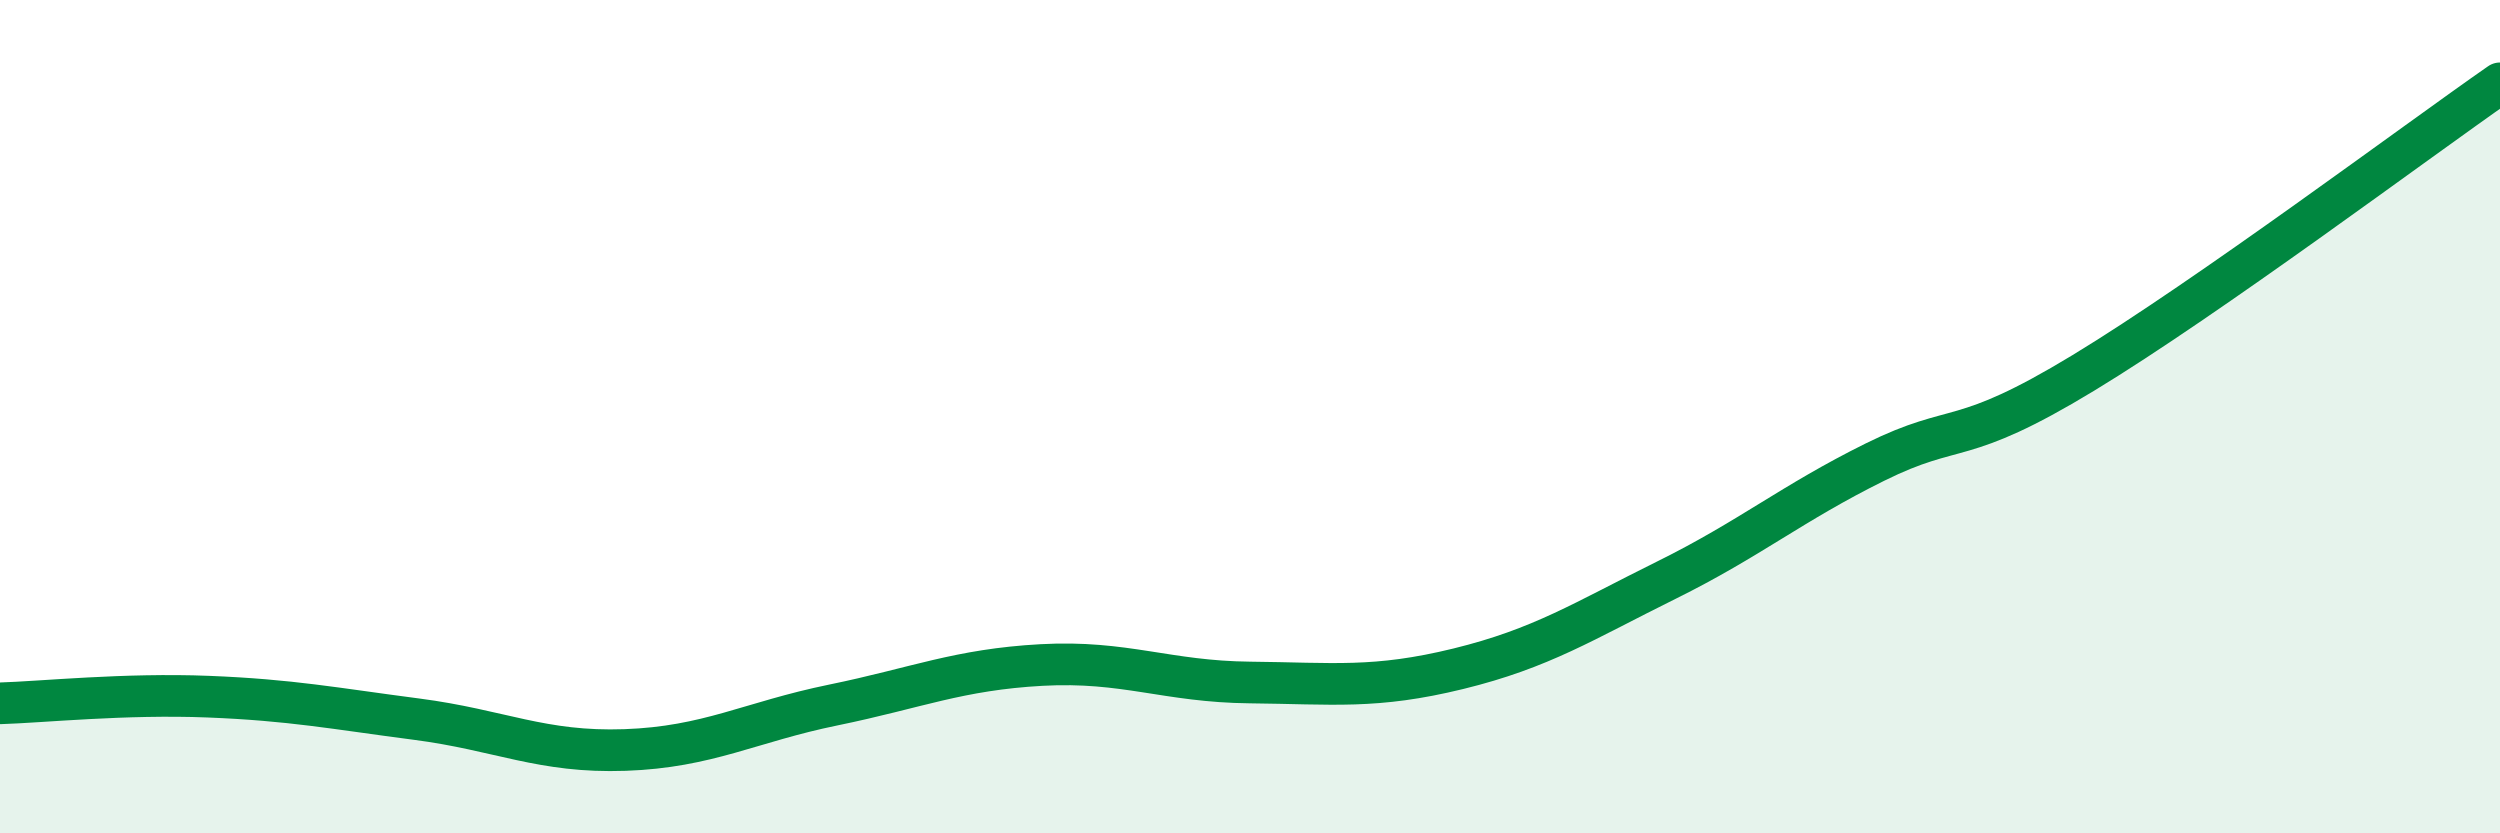 
    <svg width="60" height="20" viewBox="0 0 60 20" xmlns="http://www.w3.org/2000/svg">
      <path
        d="M 0,16.88 C 1,16.85 3,16.64 5,16.72 C 7,16.8 8,17 10,17.26 C 12,17.52 13,18.07 15,18 C 17,17.93 18,17.33 20,16.92 C 22,16.51 23,16.07 25,15.96 C 27,15.85 28,16.36 30,16.38 C 32,16.4 33,16.54 35,16.05 C 37,15.56 38,14.91 40,13.92 C 42,12.93 43,12.08 45,11.09 C 47,10.1 47,10.77 50,8.95 C 53,7.13 58,3.39 60,2L60 20L0 20Z"
        fill="#008740"
        opacity="0.1"
        stroke-linecap="round"
        stroke-linejoin="round"
      />
      <path
        d="M 0,16.88 C 1,16.85 3,16.64 5,16.72 C 7,16.8 8,17 10,17.26 C 12,17.52 13,18.07 15,18 C 17,17.93 18,17.33 20,16.92 C 22,16.51 23,16.07 25,15.96 C 27,15.85 28,16.36 30,16.38 C 32,16.4 33,16.54 35,16.05 C 37,15.56 38,14.91 40,13.92 C 42,12.93 43,12.08 45,11.09 C 47,10.1 47,10.77 50,8.95 C 53,7.13 58,3.39 60,2"
        stroke="#008740"
        stroke-width="1"
        fill="none"
        stroke-linecap="round"
        stroke-linejoin="round"
      />
    </svg>
  